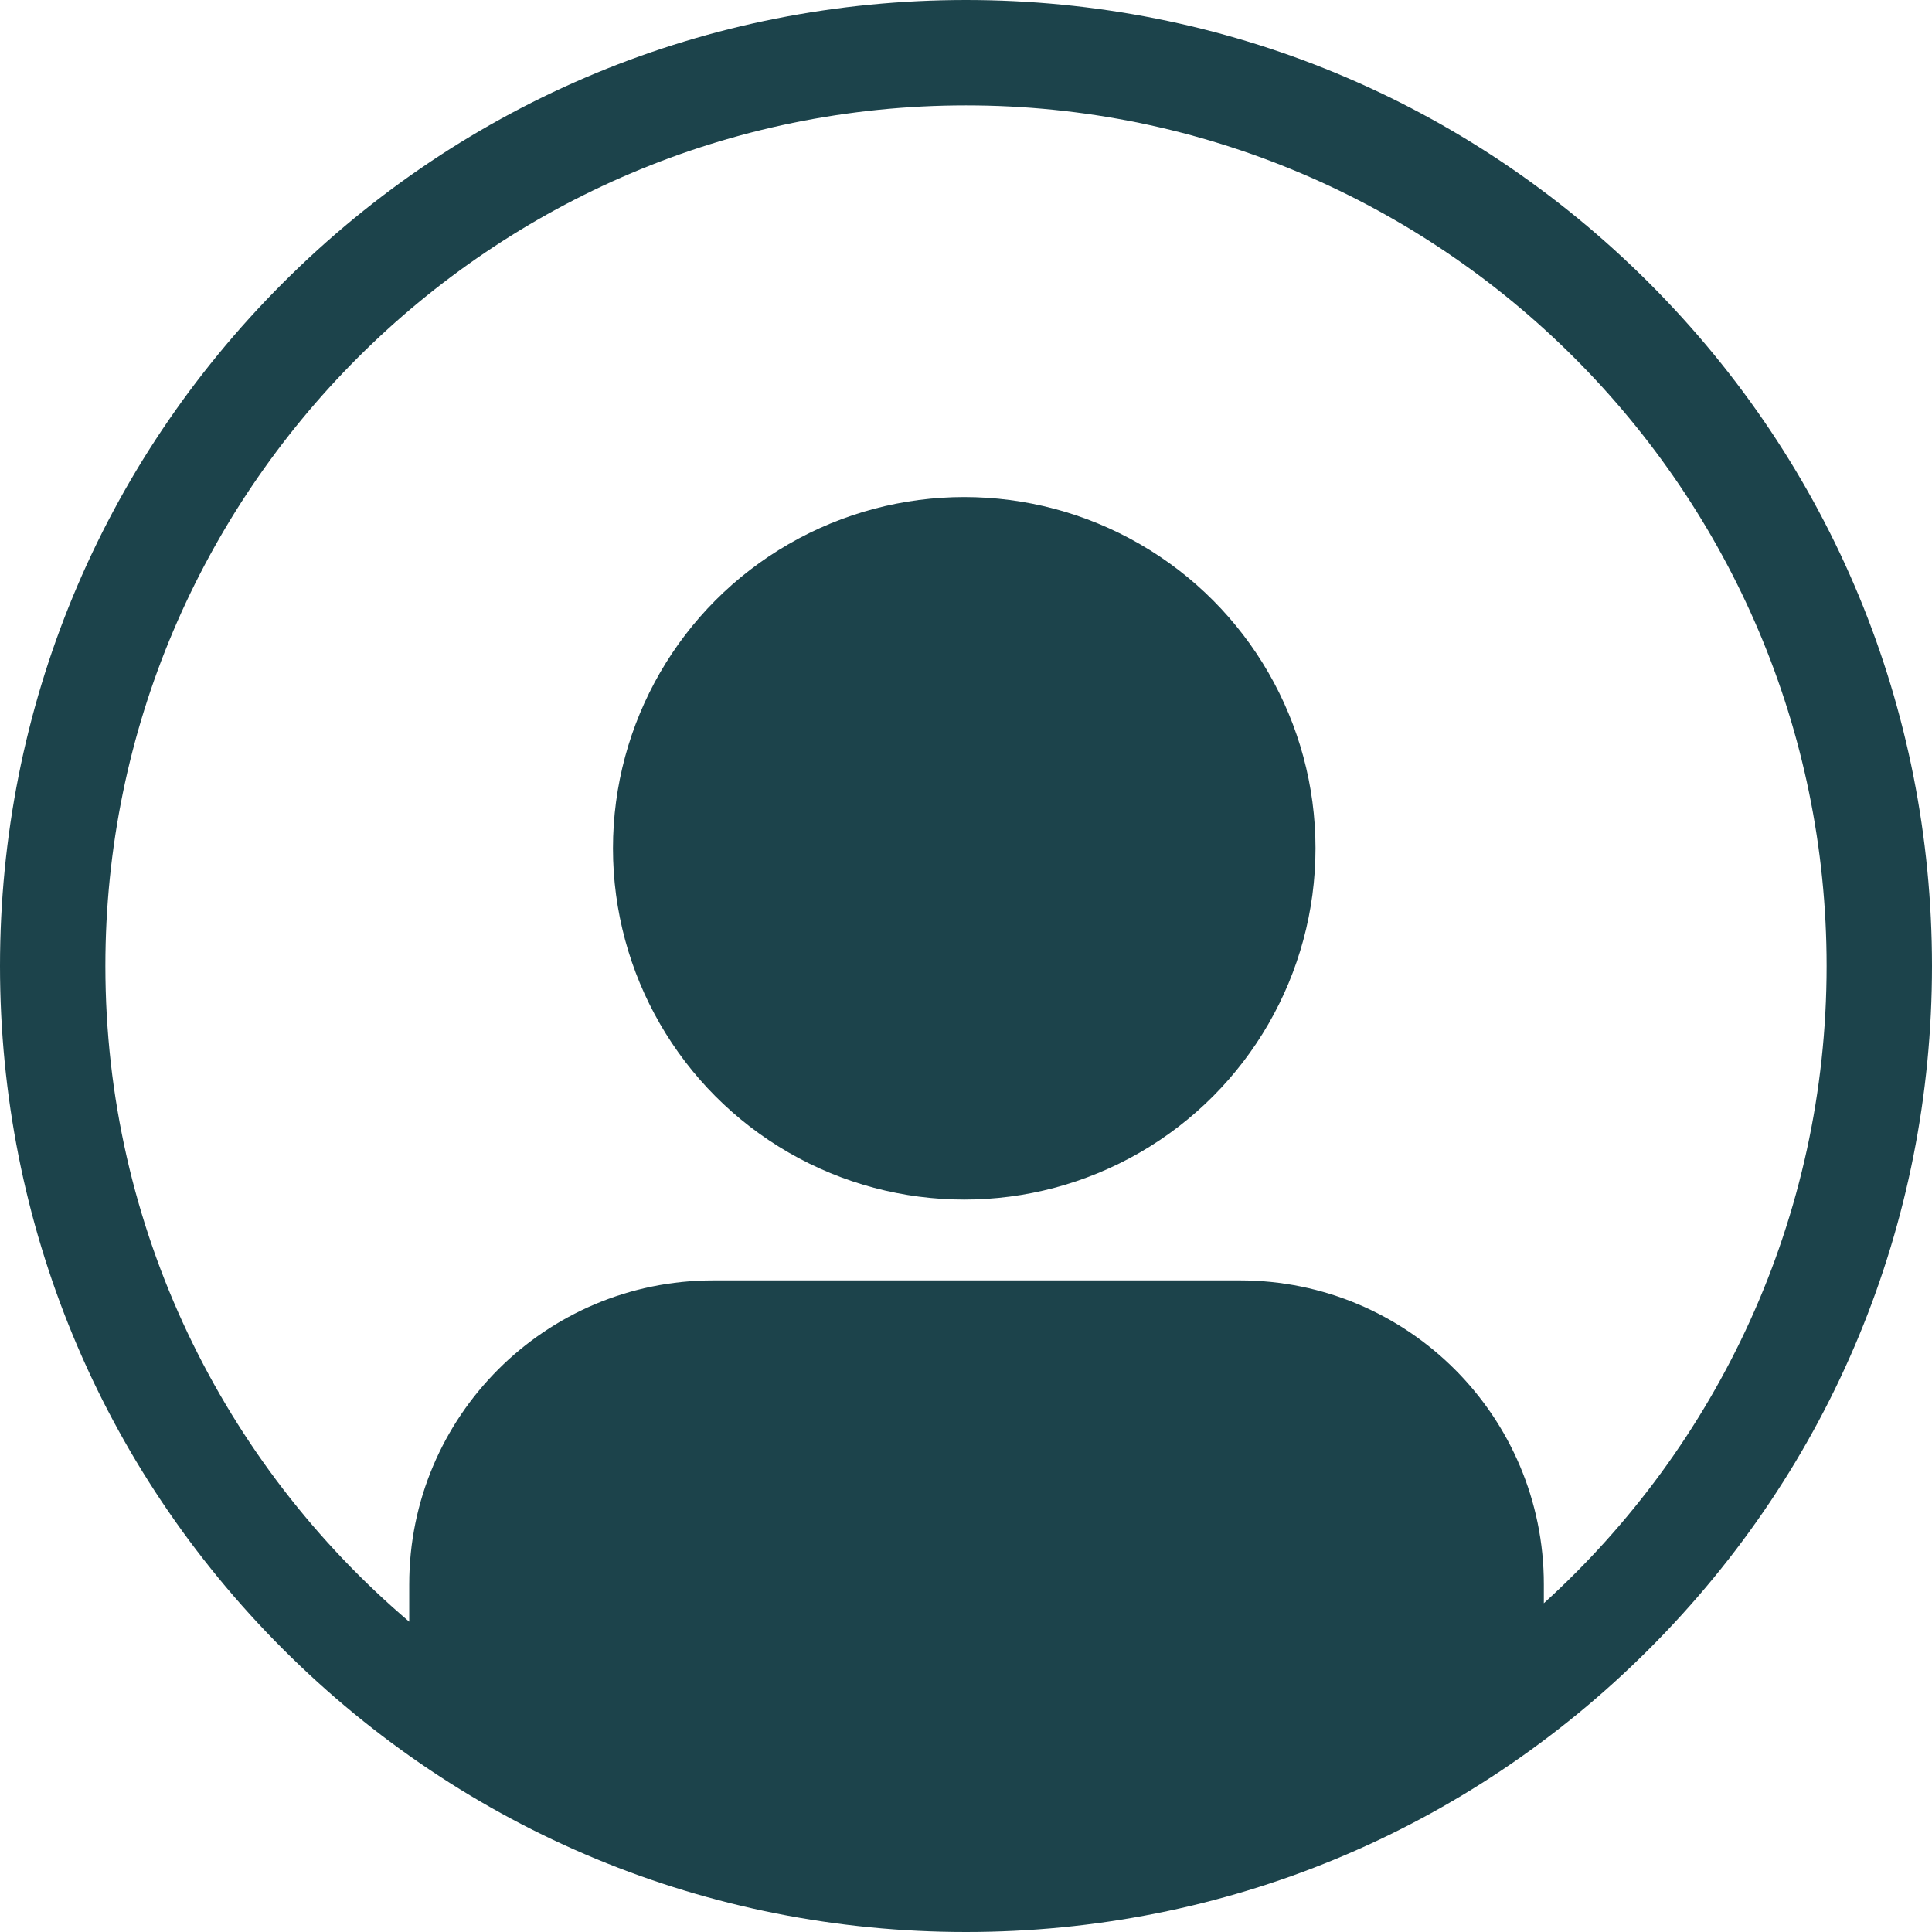 <?xml version="1.0" encoding="UTF-8" standalone="no"?><svg xmlns="http://www.w3.org/2000/svg" xmlns:xlink="http://www.w3.org/1999/xlink" fill="#1c434b" height="810" preserveAspectRatio="xMidYMid meet" version="1" viewBox="95.0 95.0 810.0 810.0" width="810" zoomAndPan="magnify"><g id="change1_1"><path d="M786.38,213.62C709.88,137.13,608.18,95,500,95s-209.88,42.13-286.38,118.62C137.13,290.12,95,391.82,95,500 s42.13,209.88,118.62,286.38C290.12,862.87,391.82,905,500,905s209.88-42.13,286.38-118.62S905,608.18,905,500 S862.87,290.12,786.38,213.62z M742.26,767.16v-7.94c0-70.37-57.05-127.41-127.42-127.41H393.99 c-70.37,0-127.42,57.05-127.42,127.41v15.68C188.69,708.66,139.18,610.01,139.18,500c0-198.96,161.86-360.82,360.82-360.82 c198.96,0,360.82,161.86,360.82,360.82C860.82,605.8,815.04,701.11,742.26,767.16z"/><circle cx="499.26" cy="450.66" r="147.27"/></g></svg>